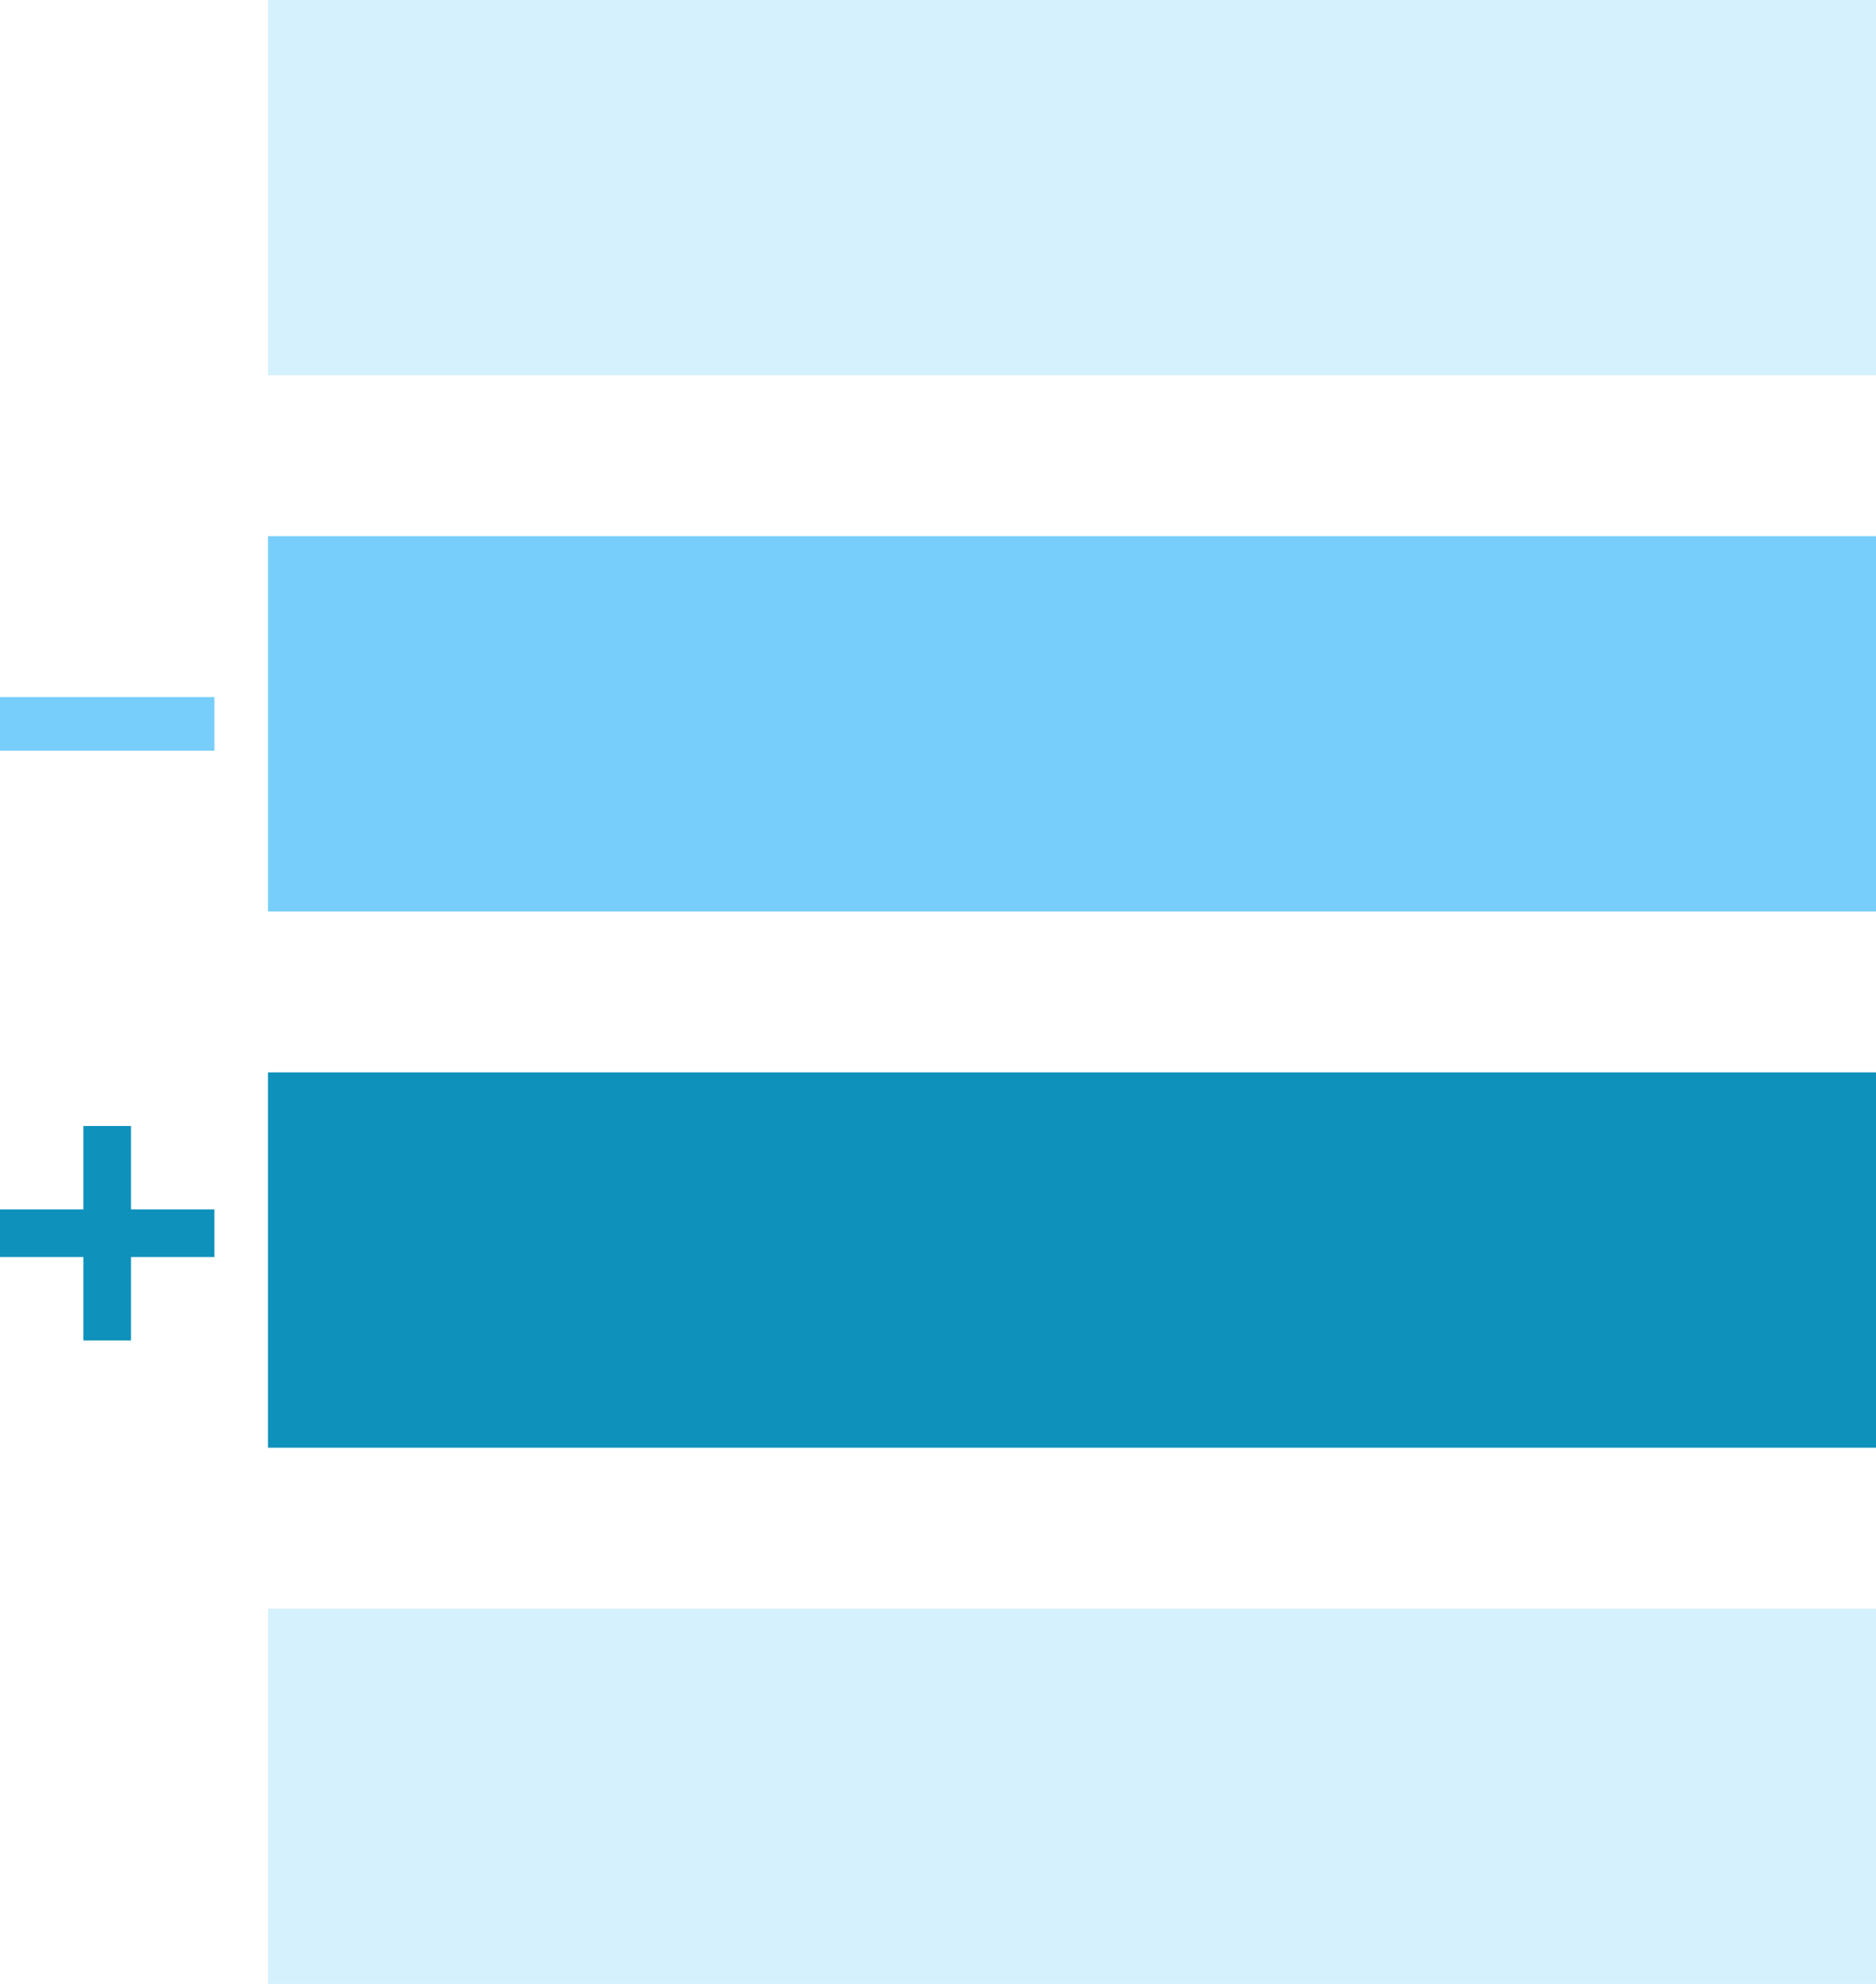 <svg width="35" height="37" viewBox="0 0 35 37" fill="none" xmlns="http://www.w3.org/2000/svg">
<rect x="35" width="7" height="30" transform="rotate(90 35 0)" fill="#77CEFA" fill-opacity="0.3"/>
<rect x="35" y="10" width="7" height="30" transform="rotate(90 35 10)" fill="#77CEFA"/>
<rect x="4" y="13" width="1" height="4" transform="rotate(90 4 13)" fill="#77CEFA"/>
<path d="M2.444 22.556H4V23.444H2.444V25H1.556V23.444H0V22.556H1.556V21H2.444V22.556Z" fill="#0E91BB"/>
<rect x="35" y="20" width="7" height="30" transform="rotate(90 35 20)" fill="#0E91BB"/>
<rect x="35" y="30" width="7" height="30" transform="rotate(90 35 30)" fill="#77CEFA" fill-opacity="0.3"/>
</svg>
